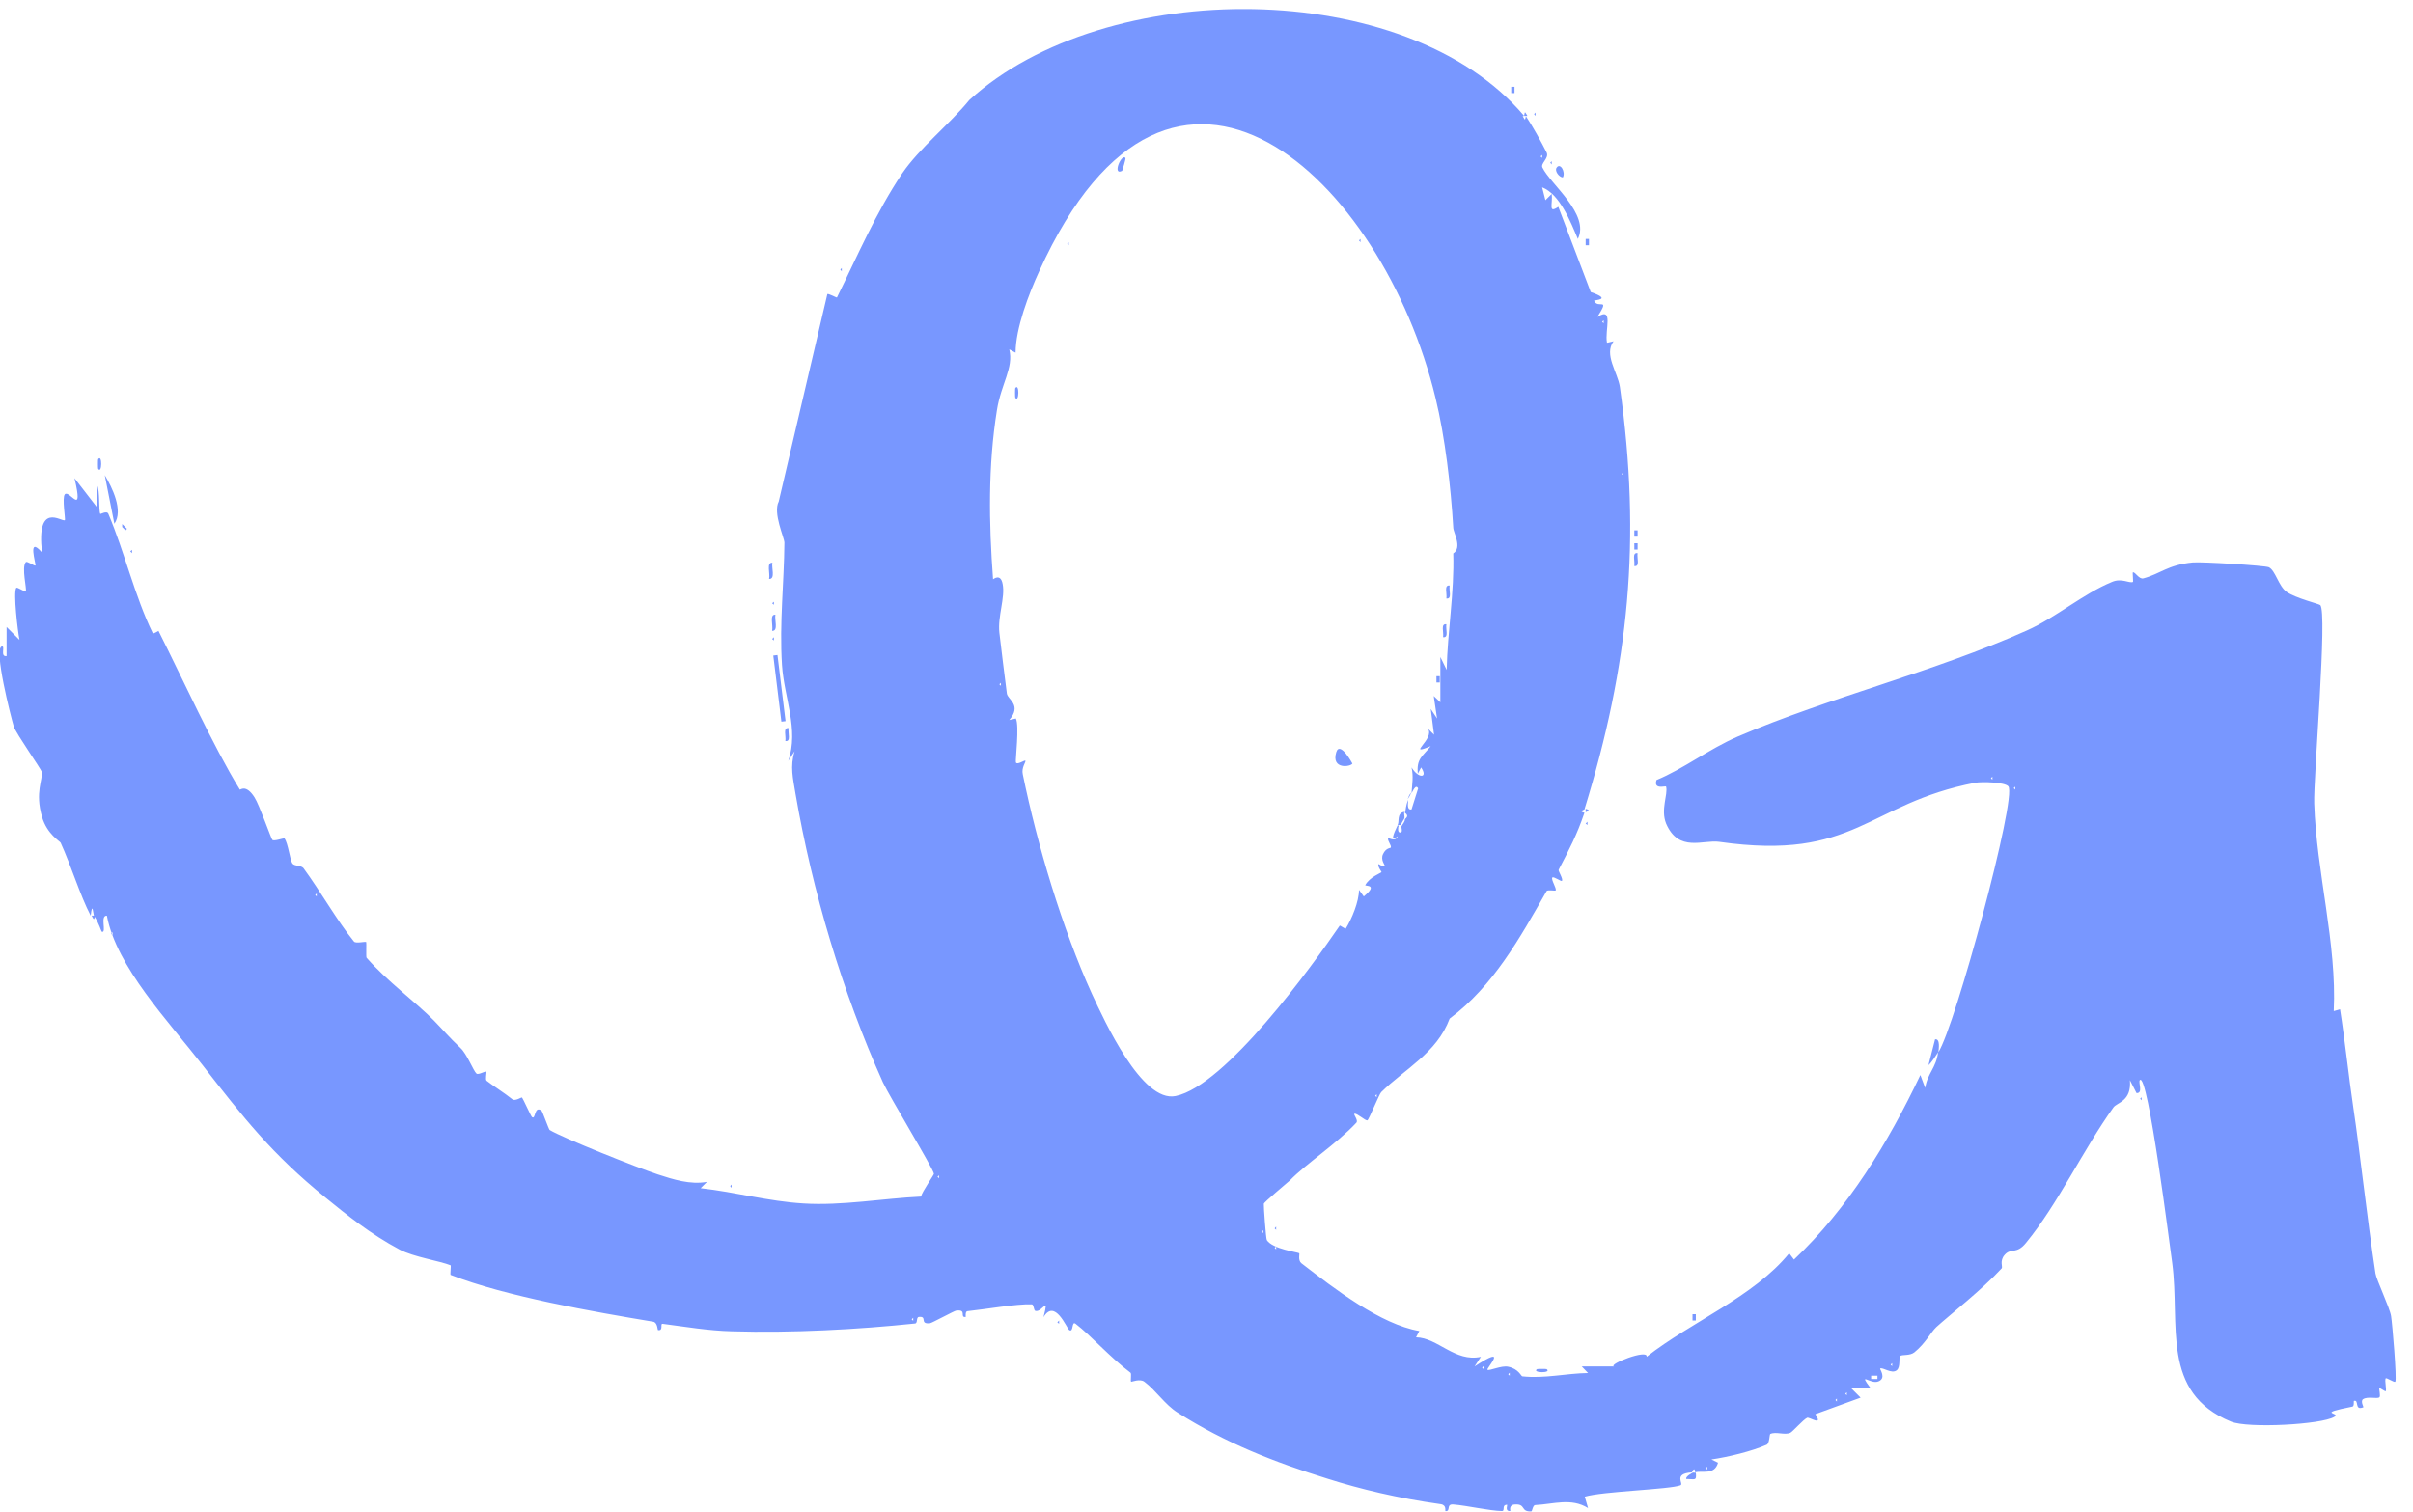 <svg width="75" height="47" viewBox="0 0 75 47" fill="none" xmlns="http://www.w3.org/2000/svg">
<g clip-path="url(#clip0_2739_6881)">
<path d="M47.372 3.603H47.475C47.4 3.491 47.4 3.426 47.372 3.603Z" fill="#7897FF"/>
<path d="M47.372 3.603C43.705 -0.736 34.355 -0.745 30.129 3.109C29.522 3.855 28.57 4.611 28.039 5.395C27.227 6.608 26.658 7.942 26.014 9.248C26.014 9.267 25.734 9.108 25.715 9.146L24.204 15.593C24.017 15.948 24.381 16.722 24.381 16.871C24.372 18.122 24.222 19.344 24.306 20.678C24.372 21.686 24.838 22.675 24.502 23.655L24.698 23.356C24.549 23.832 24.651 24.215 24.726 24.681C25.249 27.714 26.182 30.849 27.441 33.648C27.647 34.096 29.009 36.335 29.028 36.494C29.028 36.531 28.664 37.044 28.626 37.203C27.451 37.259 26.163 37.492 24.978 37.417C23.886 37.352 22.86 37.063 21.778 36.942L21.974 36.746C21.451 36.839 20.929 36.671 20.443 36.513C19.818 36.307 17.476 35.374 17.084 35.132C17.056 35.113 16.86 34.553 16.832 34.534C16.599 34.357 16.655 34.833 16.534 34.73C16.506 34.712 16.254 34.152 16.226 34.124C16.207 34.105 16.021 34.245 15.927 34.18C15.685 33.984 15.284 33.732 15.125 33.601C15.078 33.564 15.134 33.34 15.116 33.321C15.078 33.293 14.864 33.433 14.808 33.377C14.714 33.293 14.509 32.761 14.313 32.584C13.931 32.22 13.8 32.052 13.483 31.726C12.932 31.166 12.018 30.494 11.393 29.776C11.374 29.757 11.393 29.309 11.383 29.291C11.355 29.262 11.057 29.346 11.001 29.272C10.497 28.656 9.937 27.676 9.442 27.005C9.368 26.892 9.153 26.939 9.088 26.846C9.013 26.743 8.957 26.221 8.845 26.071C8.827 26.043 8.509 26.174 8.463 26.109C8.416 26.043 8.062 25.026 7.912 24.793C7.642 24.364 7.464 24.569 7.455 24.55C6.615 23.179 5.682 21.117 4.926 19.615C4.926 19.615 4.758 19.717 4.749 19.689C4.189 18.541 3.872 17.161 3.368 15.976C3.322 15.864 3.126 15.994 3.116 15.976C3.06 15.854 3.116 15.276 3.014 15.07V15.77L2.314 14.865C2.612 16.116 2.155 15.21 2.015 15.369C1.922 15.481 2.043 16.153 2.015 16.172C1.922 16.237 1.119 15.565 1.306 17.179C0.83 16.629 1.129 17.552 1.101 17.581C1.073 17.608 0.84 17.431 0.802 17.478C0.662 17.637 0.84 18.327 0.802 18.383C0.774 18.42 0.532 18.234 0.504 18.28C0.41 18.43 0.55 19.615 0.606 19.895L0.205 19.493V20.398C-0.01 20.426 0.177 20.072 0.056 20.1C-0.205 20.156 0.336 22.283 0.429 22.591C0.504 22.815 1.278 23.907 1.297 24C1.334 24.252 1.082 24.625 1.306 25.4C1.465 25.941 1.866 26.155 1.885 26.202C2.202 26.892 2.491 27.844 2.818 28.469C2.874 27.984 2.902 28.451 2.92 28.469C3.079 28.693 3.144 28.973 3.172 28.973C3.322 28.992 3.098 28.46 3.322 28.469C3.62 30.065 5.244 31.763 6.289 33.107C7.576 34.758 8.435 35.869 10.124 37.24C10.777 37.772 11.514 38.369 12.428 38.855C12.848 39.078 13.688 39.209 14.005 39.34C14.024 39.34 13.986 39.629 14.005 39.638C15.722 40.31 18.456 40.786 20.303 41.094C20.443 41.122 20.434 41.355 20.453 41.355C20.63 41.383 20.509 41.15 20.593 41.159C21.311 41.252 22.02 41.374 22.748 41.392C24.605 41.448 26.667 41.336 28.44 41.15C28.533 41.141 28.468 40.954 28.561 40.945C28.841 40.917 28.561 41.178 28.906 41.141C28.953 41.141 29.671 40.749 29.718 40.749C30.073 40.702 29.811 40.972 30.017 40.945C30.017 40.945 29.998 40.777 30.063 40.767C30.605 40.711 31.603 40.534 32.069 40.553C32.135 40.553 32.125 40.739 32.181 40.758C32.396 40.814 32.62 40.235 32.433 40.954C32.788 40.357 33.152 41.299 33.236 41.355C33.376 41.439 33.301 41.056 33.432 41.159C33.917 41.532 34.495 42.195 35.139 42.68C35.177 42.708 35.13 42.941 35.158 42.96C35.177 42.969 35.428 42.857 35.568 42.96C35.932 43.231 36.203 43.669 36.604 43.921C38.088 44.864 39.609 45.461 41.288 45.983C42.259 46.291 43.444 46.58 44.778 46.767C44.974 46.795 44.908 46.972 44.927 46.981C45.104 47 44.937 46.758 45.17 46.776C45.618 46.814 46.289 46.972 46.681 46.981C46.793 46.981 46.663 46.786 46.84 46.786C46.868 46.786 46.756 46.991 46.943 46.981C46.952 46.981 46.877 46.786 47.092 46.776C47.437 46.758 47.251 47.01 47.596 46.991C47.624 46.991 47.642 46.795 47.717 46.795C48.286 46.767 48.837 46.562 49.359 46.888L49.257 46.534C49.807 46.366 51.907 46.31 52.233 46.179C52.345 46.132 51.99 45.815 52.588 45.778C52.588 45.778 52.672 45.563 52.69 45.778C52.886 45.712 53.288 45.88 53.399 45.479L53.194 45.377C53.707 45.302 54.444 45.125 54.911 44.919C55.004 44.873 54.995 44.602 55.023 44.584C55.2 44.5 55.471 44.63 55.648 44.546C55.723 44.509 56.049 44.136 56.171 44.08C56.236 44.052 56.684 44.36 56.423 43.968L57.831 43.455L57.533 43.156H58.139C57.738 42.624 58.139 43.053 58.382 42.951C58.643 42.848 58.419 42.568 58.438 42.549C58.522 42.503 58.793 42.727 58.951 42.605C59.082 42.503 59.007 42.204 59.063 42.157C59.129 42.111 59.362 42.157 59.502 42.046C59.847 41.766 60.006 41.43 60.183 41.262C60.593 40.889 61.62 40.086 62.217 39.433C62.254 39.386 62.142 39.2 62.31 39.013C62.506 38.789 62.674 39.013 62.973 38.64C63.962 37.436 64.746 35.747 65.688 34.432C65.8 34.273 66.257 34.245 66.201 33.583L66.406 33.984C66.621 34.002 66.453 33.639 66.509 33.583C66.761 33.293 67.461 38.901 67.517 39.274C67.769 41.187 67.144 43.296 69.346 44.201C69.877 44.416 72.154 44.294 72.555 44.052C72.779 43.912 71.93 43.968 73.115 43.734C73.18 43.725 73.153 43.557 73.162 43.557C73.339 43.501 73.162 43.874 73.46 43.753C73.47 43.753 73.358 43.557 73.451 43.501C73.6 43.408 73.88 43.501 73.955 43.445C74.002 43.408 73.936 43.175 73.955 43.156C73.964 43.147 74.142 43.268 74.151 43.259C74.188 43.221 74.114 42.923 74.151 42.857C74.17 42.82 74.421 42.997 74.45 42.96C74.505 42.876 74.356 41.141 74.319 40.917C74.281 40.665 73.862 39.788 73.834 39.592C73.572 37.865 73.358 35.859 73.143 34.422C72.994 33.415 72.891 32.388 72.733 31.381L72.537 31.437C72.639 29.337 71.996 27.098 71.93 24.98C71.902 24.187 72.35 19.017 72.117 18.812C72.079 18.775 71.352 18.598 71.072 18.402C70.82 18.224 70.727 17.739 70.521 17.637C70.4 17.581 68.412 17.459 68.151 17.487C67.377 17.562 67.144 17.842 66.621 17.982C66.481 18.019 66.369 17.776 66.294 17.795C66.276 17.795 66.313 18.094 66.294 18.094C66.173 18.14 65.94 17.963 65.641 18.094C64.736 18.467 63.897 19.204 62.991 19.605C60.117 20.893 56.861 21.677 54.015 22.899C53.11 23.291 52.308 23.916 51.487 24.252C51.384 24.569 51.776 24.42 51.785 24.457C51.85 24.7 51.608 25.166 51.785 25.605C52.177 26.519 52.942 26.099 53.437 26.174C57.682 26.78 58.018 24.989 61.396 24.336C61.601 24.299 62.31 24.317 62.422 24.448C62.702 24.774 60.771 31.912 60.248 32.715C60.258 32.622 60.313 32.286 60.145 32.314L59.94 33.116C60.034 33.041 60.164 32.827 60.239 32.715C60.183 33.2 59.903 33.377 59.838 33.825L59.688 33.424C58.69 35.523 57.44 37.576 55.76 39.162L55.611 38.966C54.51 40.319 52.569 41.094 51.179 42.185C51.235 41.924 49.956 42.428 50.171 42.484H49.163L49.359 42.689C48.678 42.699 48.006 42.867 47.316 42.792C47.279 42.792 47.204 42.559 46.877 42.493C46.663 42.447 46.289 42.633 46.233 42.587C46.187 42.549 46.933 41.766 45.832 42.484L46.028 42.185C45.226 42.363 44.684 41.588 44.013 41.579L44.115 41.383C42.912 41.178 41.475 40.068 40.448 39.274C40.336 39.181 40.402 38.976 40.383 38.966C40.336 38.929 39.553 38.836 39.375 38.556C39.347 38.509 39.273 37.483 39.282 37.427C39.291 37.371 39.972 36.811 40.094 36.699C40.579 36.195 41.559 35.551 42.156 34.908C42.231 34.833 42.053 34.646 42.1 34.628C42.184 34.609 42.436 34.852 42.501 34.833C42.548 34.814 42.865 34.021 42.93 33.956C43.658 33.237 44.657 32.743 45.058 31.67C46.42 30.653 47.241 29.16 48.072 27.704C48.1 27.658 48.342 27.704 48.352 27.686C48.389 27.62 48.202 27.35 48.249 27.284C48.286 27.238 48.52 27.415 48.547 27.387C48.594 27.331 48.426 27.079 48.445 27.042C48.771 26.417 49.014 25.959 49.247 25.269C49.042 25.222 49.247 25.176 49.247 25.166C50.628 20.669 51.02 16.815 50.348 12.029C50.283 11.581 49.844 11.021 50.152 10.61L49.947 10.657C49.872 10.256 50.171 9.519 49.648 9.855C50.059 9.211 49.667 9.621 49.546 9.351C49.536 9.323 50.143 9.323 49.443 9.08L48.435 6.43C48.109 6.654 48.267 6.346 48.23 6.029L48.034 6.225L47.932 5.824C48.482 6.038 48.818 6.897 49.042 7.429C49.425 6.664 48.184 5.721 47.941 5.208C47.876 5.077 48.156 4.919 48.072 4.741C47.913 4.424 47.624 3.902 47.428 3.612C47.39 3.799 47.39 3.687 47.325 3.612L47.372 3.603ZM43.444 25.651C43.117 26.323 43.444 25.978 43.444 26.006C43.36 26.193 43.154 26.034 43.145 26.062C43.117 26.137 43.257 26.286 43.229 26.351C43.229 26.37 43.08 26.351 42.986 26.557C42.902 26.734 43.052 26.902 43.042 26.921C43.014 26.986 42.846 26.855 42.846 26.864C42.809 26.939 42.949 27.107 42.94 27.116C42.921 27.144 42.576 27.266 42.436 27.518C42.408 27.564 42.865 27.48 42.389 27.872L42.24 27.667C42.24 28.031 42.016 28.572 41.829 28.871C41.82 28.889 41.643 28.768 41.643 28.777C40.784 30.037 38.088 33.76 36.539 34.077C35.494 34.292 34.328 31.744 33.936 30.895C33.012 28.861 32.237 26.258 31.79 24.075C31.743 23.869 31.883 23.701 31.873 23.655C31.864 23.608 31.612 23.804 31.575 23.701C31.556 23.636 31.687 22.563 31.575 22.339L31.37 22.386C31.771 21.919 31.323 21.751 31.295 21.565C31.211 20.939 31.136 20.268 31.062 19.671C31.006 19.157 31.248 18.579 31.164 18.159C31.099 17.804 30.866 18.019 30.866 18.01C30.735 16.256 30.707 14.492 30.987 12.747C31.118 11.926 31.51 11.441 31.37 10.862L31.566 10.965C31.566 10.209 31.976 9.136 32.303 8.427C36.455 -0.717 42.986 5.591 44.619 12.374C44.918 13.596 45.095 15.145 45.17 16.405C45.17 16.554 45.459 17.021 45.17 17.207C45.207 18.42 44.992 19.615 44.965 20.828L44.769 20.426V21.835L44.563 21.639L44.666 22.339L44.47 22.041L44.573 22.843L44.377 22.647C44.629 22.964 43.667 23.534 44.47 23.198C44.209 23.524 44.022 23.589 44.069 24.056L44.171 23.86C44.395 24.187 44.097 24.224 43.873 23.86C43.938 24.131 43.891 24.392 43.873 24.663C43.91 24.607 44.003 24.364 44.078 24.513L43.873 25.166C43.714 25.194 43.77 24.961 43.77 24.868C43.686 25.064 43.705 25.157 43.667 25.269C43.826 25.381 43.667 25.446 43.667 25.474C43.667 25.549 43.602 25.614 43.565 25.68C43.537 25.726 43.621 25.885 43.518 25.885C43.434 25.885 43.453 25.726 43.471 25.68L43.444 25.651ZM47.932 4.807V4.909L47.885 4.863L47.932 4.816V4.807ZM49.844 9.948V10.051L49.798 10.004L49.844 9.957V9.948ZM50.451 14.679V14.781L50.404 14.735L50.451 14.688V14.679ZM31.108 21.219V21.322L31.062 21.275L31.108 21.229V21.219ZM61.928 24.14V24.243L61.881 24.196L61.928 24.149V24.14ZM62.637 24.448V24.55L62.59 24.504L62.637 24.457V24.448ZM9.844 27.77V27.872L9.797 27.826L9.844 27.779V27.77ZM3.499 28.973V29.076L3.452 29.029L3.499 28.983V28.973ZM42.79 34.012V34.114L42.744 34.068L42.79 34.021V34.012ZM29.186 36.531V36.634L29.14 36.587L29.186 36.541V36.531ZM39.263 38.239V38.341L39.217 38.295L39.263 38.248V38.239ZM39.665 38.742V38.845L39.618 38.798L39.665 38.752V38.742ZM28.384 40.963V41.066L28.337 41.019L28.384 40.972V40.963ZM58.811 42.372V42.475L58.765 42.428L58.811 42.382V42.372ZM46.112 42.465V42.568L46.066 42.521L46.112 42.475V42.465ZM46.924 42.671V42.773L46.877 42.727L46.924 42.68V42.671ZM58.158 42.773H58.354V42.876H58.158V42.773ZM57.402 43.277V43.38L57.356 43.333L57.402 43.287V43.277ZM57.094 43.473V43.576L57.048 43.529L57.094 43.483V43.473ZM53.063 45.591V45.694L53.017 45.647L53.063 45.601V45.591Z" fill="#7897FF"/>
<path d="M49.285 25.25C49.285 25.25 49.49 25.194 49.285 25.148V25.25Z" fill="#7897FF"/>
<path d="M52.616 45.787C52.616 45.787 52.383 45.899 52.411 45.983C52.681 45.983 52.737 46.057 52.709 45.787C52.681 45.796 52.635 45.778 52.607 45.787H52.616Z" fill="#7897FF"/>
<path d="M43.444 25.651H43.546C43.565 25.558 43.64 25.483 43.649 25.446C43.668 25.39 43.63 25.297 43.649 25.241C43.406 25.278 43.5 25.539 43.444 25.642V25.651Z" fill="#7897FF"/>
<path d="M43.752 24.849C43.752 24.849 43.845 24.727 43.855 24.644C43.808 24.709 43.78 24.765 43.752 24.849Z" fill="#7897FF"/>
<path d="M2.949 28.469H2.847C2.912 28.59 2.931 28.628 2.949 28.469Z" fill="#7897FF"/>
<path d="M24.165 20.365L24.417 22.421L24.287 22.437L24.035 20.381L24.165 20.365Z" fill="#7897FF"/>
<path d="M3.555 16.284C3.844 15.873 3.48 15.145 3.256 14.772L3.555 16.284Z" fill="#7897FF"/>
<path d="M48.38 5.217C48.315 5.311 48.455 5.507 48.576 5.516C48.67 5.348 48.492 5.04 48.38 5.217Z" fill="#7897FF"/>
<path d="M23.999 19.614C24.204 19.624 24.065 19.25 24.102 19.111C23.906 19.092 24.037 19.447 23.999 19.614Z" fill="#7897FF"/>
<path d="M23.905 18C24.111 18.009 23.971 17.636 24.008 17.496C23.812 17.478 23.943 17.832 23.905 18Z" fill="#7897FF"/>
<path d="M24.41 23.039C24.596 23.067 24.484 22.787 24.512 22.638C24.326 22.61 24.438 22.89 24.41 23.039Z" fill="#7897FF"/>
<path d="M50.796 17.599C50.983 17.627 50.871 17.347 50.899 17.198C50.712 17.17 50.824 17.45 50.796 17.599Z" fill="#7897FF"/>
<path d="M47.773 42.568C47.596 42.689 48.249 42.699 48.072 42.568C48.062 42.559 47.792 42.559 47.773 42.568Z" fill="#7897FF"/>
<path d="M3.051 14.576C3.172 14.753 3.182 14.1 3.051 14.277C3.042 14.287 3.042 14.557 3.051 14.576Z" fill="#7897FF"/>
<path d="M50.797 16.89H50.899V17.086H50.797V16.89Z" fill="#7897FF"/>
<path d="M50.797 16.489H50.899V16.685H50.797V16.489Z" fill="#7897FF"/>
<path d="M46.971 2.698H47.073V2.894H46.971V2.698Z" fill="#7897FF"/>
<path d="M49.285 7.429H49.388V7.625H49.285V7.429Z" fill="#7897FF"/>
<path d="M52.606 40.86H52.709V41.056H52.606V40.86Z" fill="#7897FF"/>
<path d="M47.727 3.5L47.68 3.547L47.727 3.603V3.5Z" fill="#7897FF"/>
<path d="M24.055 19.811L23.999 19.866L24.055 19.913V19.811Z" fill="#7897FF"/>
<path d="M24.055 18.709L23.999 18.756L24.055 18.803V18.709Z" fill="#7897FF"/>
<path d="M4.105 17.095L4.049 17.142L4.105 17.198V17.095Z" fill="#7897FF"/>
<path d="M3.798 16.293V16.386L3.901 16.489L3.947 16.442L3.798 16.293Z" fill="#7897FF"/>
<path d="M49.341 25.549L49.285 25.605L49.341 25.651V25.549Z" fill="#7897FF"/>
<path d="M26.164 8.334L26.117 8.38L26.164 8.436V8.334Z" fill="#7897FF"/>
<path d="M66.565 34.114L66.519 34.161L66.565 34.208V34.114Z" fill="#7897FF"/>
<path d="M22.739 36.83L22.693 36.876L22.739 36.932V36.83Z" fill="#7897FF"/>
<path d="M39.665 38.136L39.618 38.192L39.665 38.238V38.136Z" fill="#7897FF"/>
<path d="M32.919 41.057L32.863 41.113L32.919 41.159V41.057Z" fill="#7897FF"/>
<path d="M48.23 5.012L48.184 5.058L48.23 5.114V5.012Z" fill="#7897FF"/>
<path d="M42.035 23.739C42.035 23.739 41.643 23.011 41.531 23.393C41.373 23.935 41.989 23.841 42.035 23.739Z" fill="#7897FF"/>
<path d="M34.879 5.31C34.879 5.31 35 4.937 34.981 4.909C34.851 4.769 34.562 5.478 34.879 5.31Z" fill="#7897FF"/>
<path d="M44.853 19.81C45.04 19.838 44.928 19.558 44.956 19.409C44.769 19.381 44.881 19.661 44.853 19.81Z" fill="#7897FF"/>
<path d="M44.956 18.607C45.142 18.635 45.03 18.355 45.058 18.206C44.872 18.178 44.983 18.457 44.956 18.607Z" fill="#7897FF"/>
<path d="M31.557 12.365C31.678 12.542 31.688 11.889 31.557 12.066C31.547 12.075 31.547 12.346 31.557 12.365Z" fill="#7897FF"/>
<path d="M44.647 21.023H44.75V21.219H44.647V21.023Z" fill="#7897FF"/>
<path d="M33.218 7.531L33.171 7.578L33.218 7.625V7.531Z" fill="#7897FF"/>
<path d="M42.287 7.429L42.24 7.475L42.287 7.531V7.429Z" fill="#7897FF"/>
</g>
<defs>
<clipPath id="clip0_2739_6881">
<rect width="74.487" height="46.719" fill="white" transform="matrix(-1 0 0 1 74.487 0.281)"/>
</clipPath>
</defs>
</svg>
